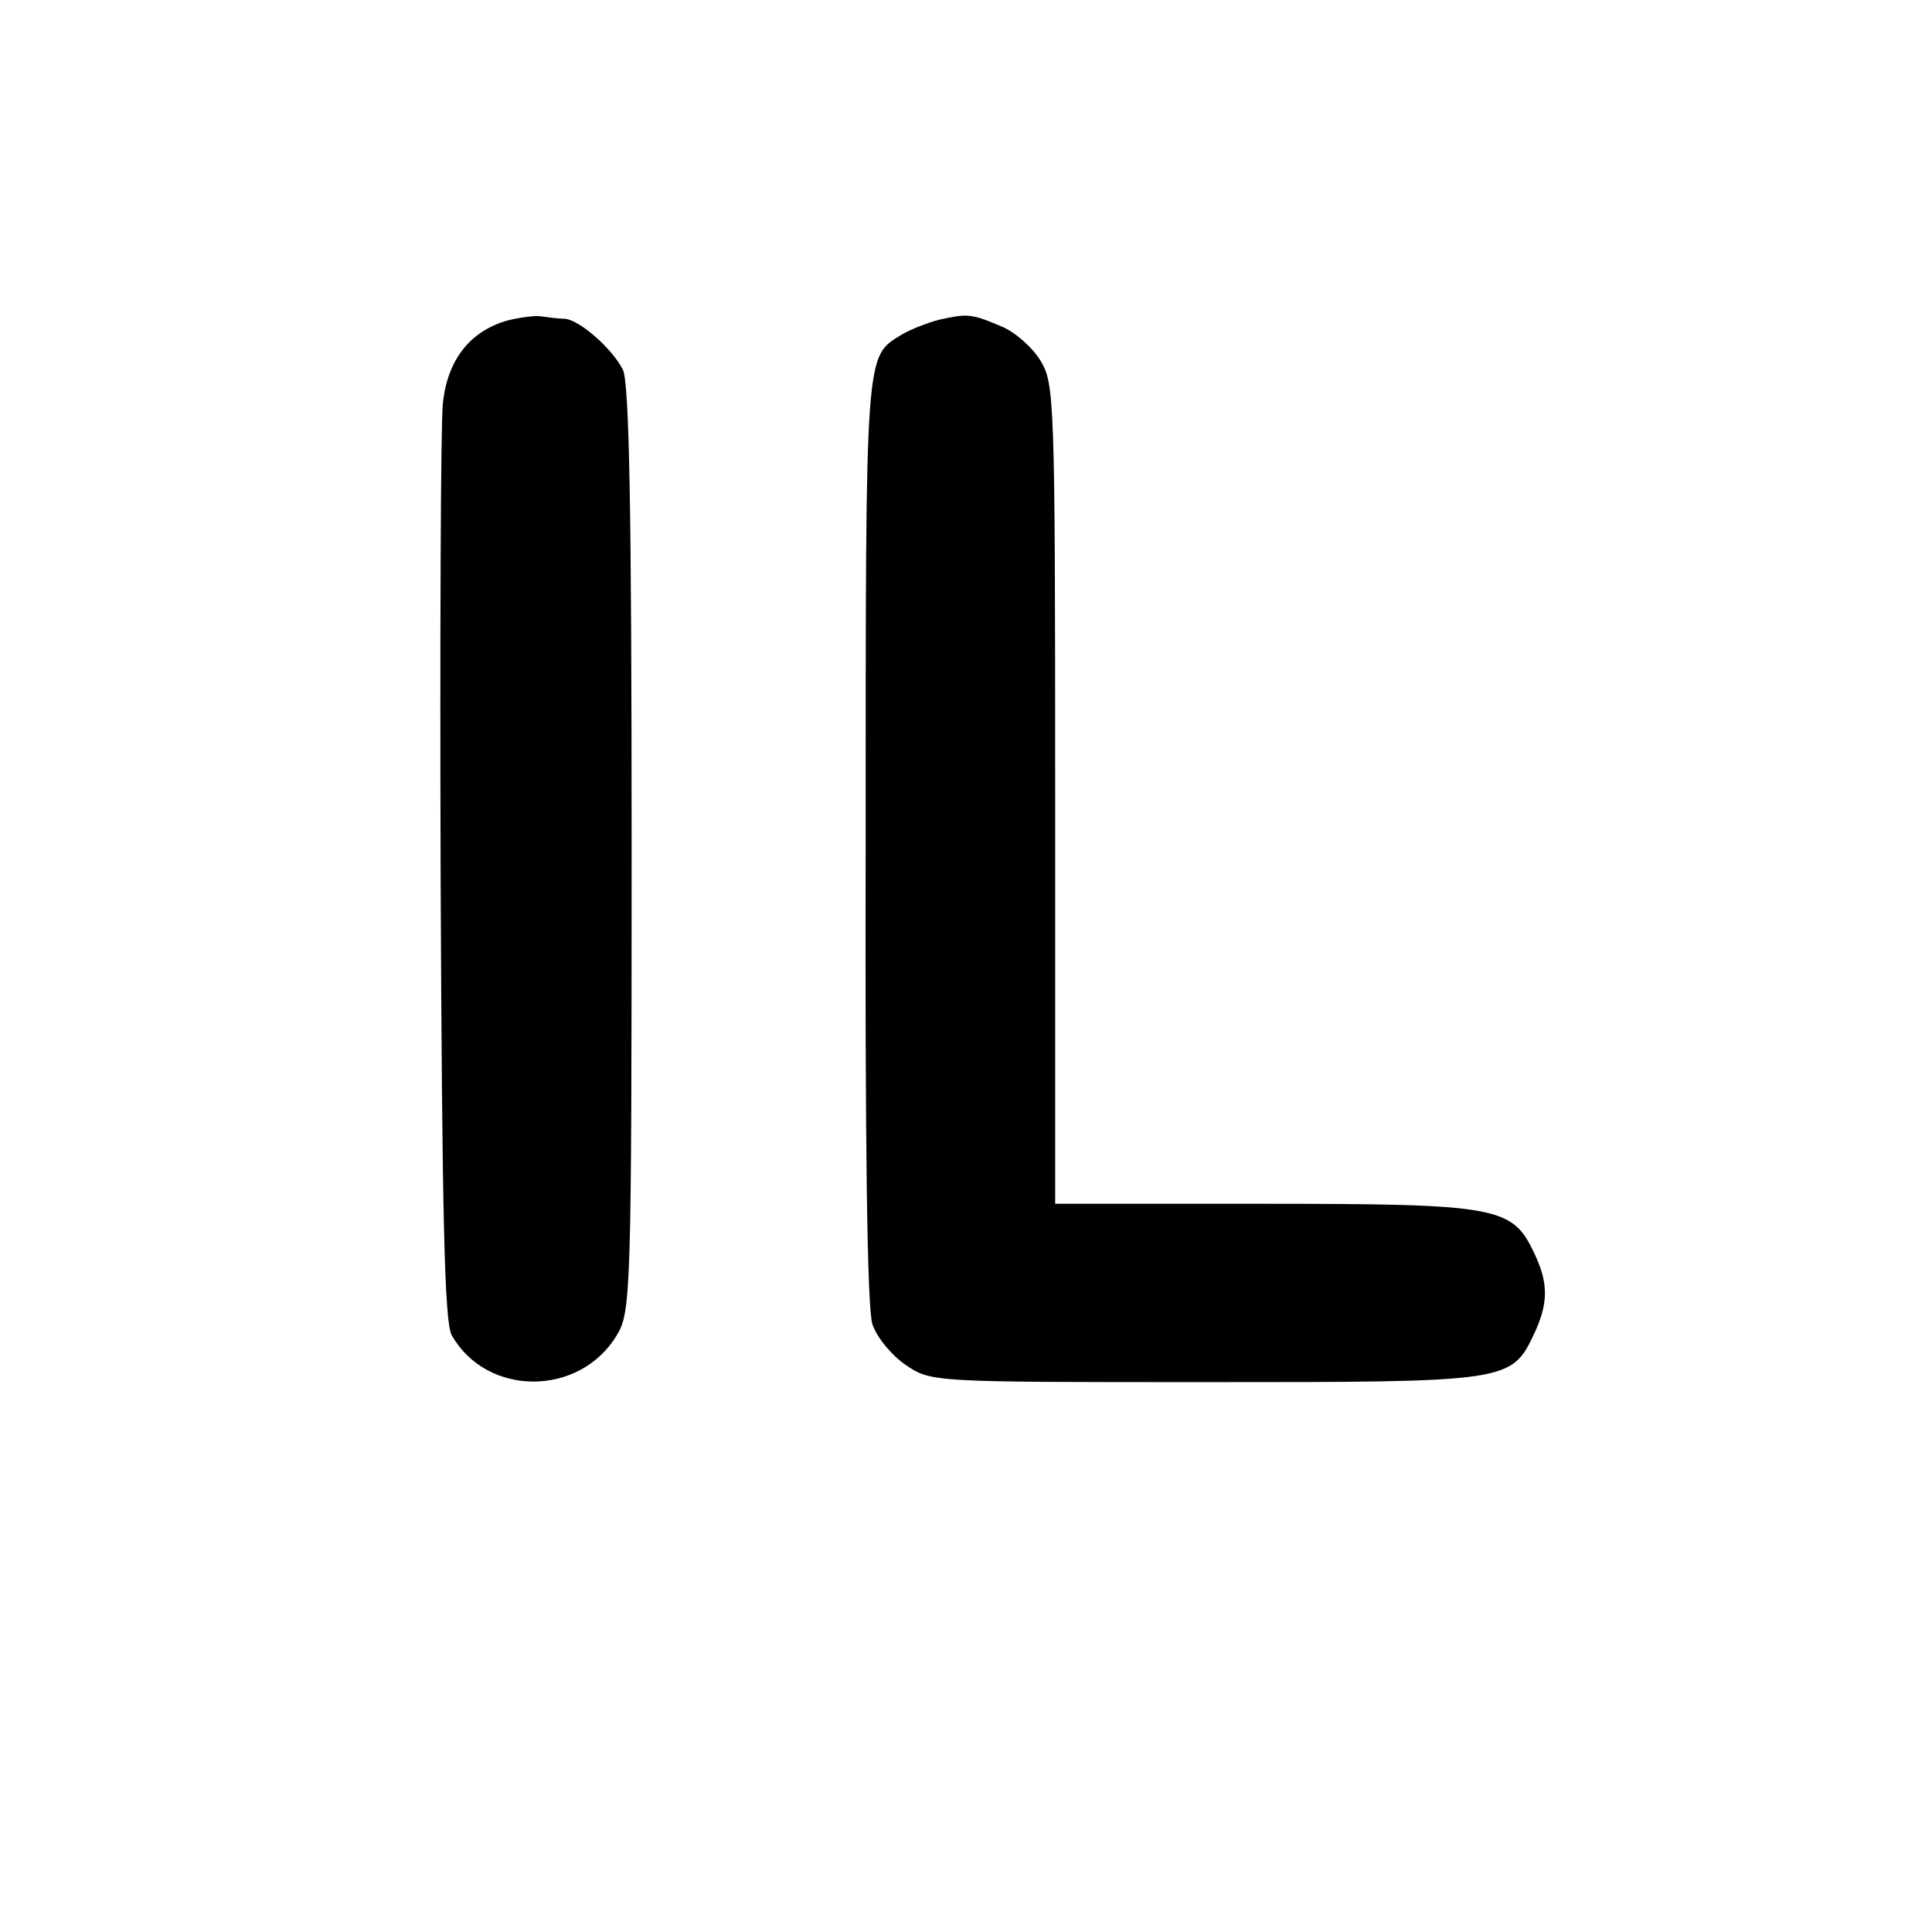 <?xml version="1.0" standalone="no"?>
<!DOCTYPE svg PUBLIC "-//W3C//DTD SVG 20010904//EN"
 "http://www.w3.org/TR/2001/REC-SVG-20010904/DTD/svg10.dtd">
<svg version="1.0" xmlns="http://www.w3.org/2000/svg"
 width="260pt" height="260pt" viewBox="0 0 260 260"
 preserveAspectRatio="xMidYMid meet">
<g transform="translate(0,260) scale(0.1,-0.1)"
fill="#000000" stroke="none">
<path d="M684 2169 c-51 -14 -82 -53 -88 -112 -3 -29 -4 -317 -3 -642 2 -448
5 -595 15 -612 47 -83 172 -83 222 0 19 31 20 55 20 655 0 453 -3 629 -12 645
-15 29 -59 67 -78 68 -8 0 -22 2 -30 3 -8 2 -29 -1 -46 -5z"/>
<path d="M1265 2170 c-16 -4 -39 -13 -51 -20 -50 -31 -49 -13 -49 -677 -1
-413 2 -633 9 -655 6 -18 26 -42 45 -55 34 -23 35 -23 403 -23 410 0 412 0
443 66 19 41 19 68 -1 109 -29 61 -49 65 -363 65 l-281 0 0 551 c0 535 -1 553
-20 584 -11 18 -35 39 -53 46 -40 17 -45 17 -82 9z"/>
</g>
</svg>
